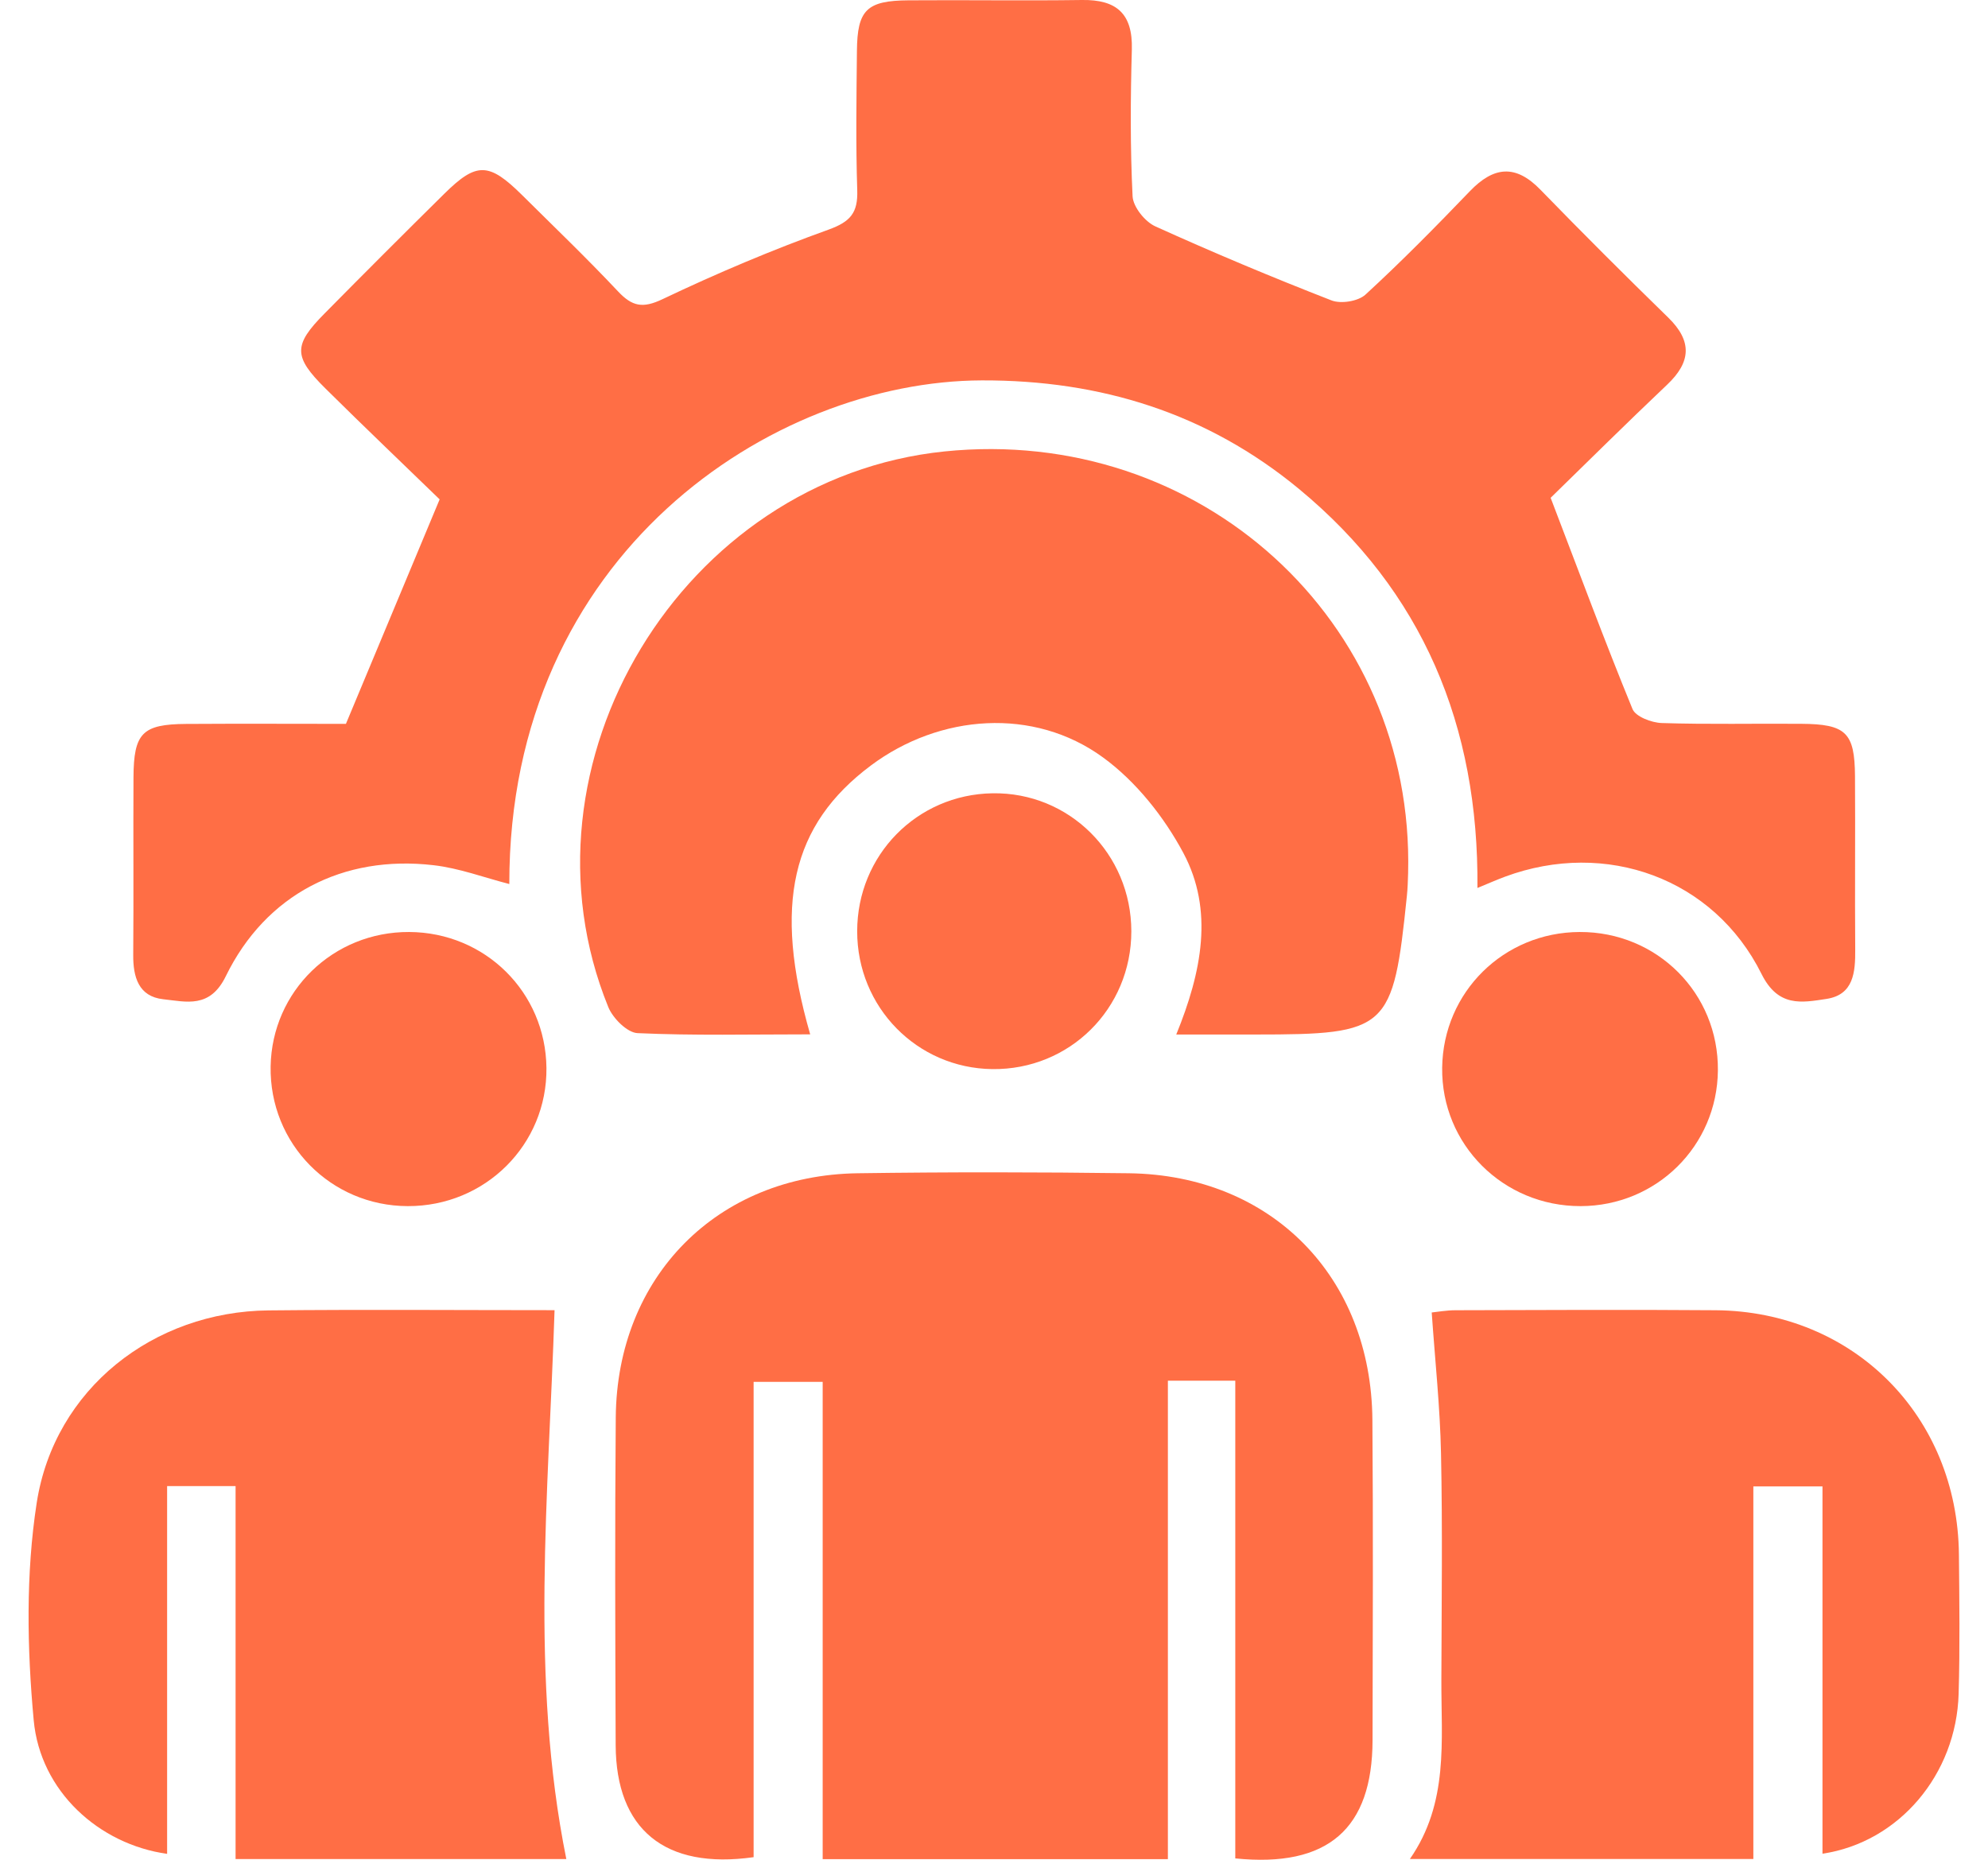 <?xml version="1.0" encoding="UTF-8"?>
<svg xmlns="http://www.w3.org/2000/svg" width="62" height="58" viewBox="0 0 62 58" fill="none">
  <path d="M10.789 22.573C11.763 20.241 12.679 18.05 13.711 15.574C12.654 14.547 11.389 13.344 10.148 12.114C9.146 11.122 9.146 10.765 10.115 9.784C11.354 8.529 12.6 7.283 13.855 6.044C14.863 5.048 15.246 5.057 16.288 6.089C17.289 7.081 18.307 8.059 19.273 9.086C19.715 9.556 20.042 9.627 20.667 9.328C22.355 8.524 24.083 7.793 25.841 7.161C26.526 6.914 26.758 6.634 26.735 5.934C26.688 4.486 26.711 3.035 26.725 1.587C26.737 0.308 27.029 0.019 28.336 0.01C30.136 -0.004 31.939 0.026 33.742 0C34.819 -0.016 35.329 0.421 35.299 1.54C35.256 3.066 35.247 4.599 35.322 6.122C35.339 6.453 35.708 6.912 36.028 7.058C37.838 7.878 39.671 8.647 41.524 9.368C41.82 9.484 42.358 9.397 42.586 9.187C43.71 8.155 44.782 7.065 45.842 5.962C46.585 5.189 47.267 5.118 48.04 5.915C49.349 7.262 50.682 8.593 52.027 9.904C52.782 10.64 52.739 11.294 51.989 12.001C50.711 13.212 49.46 14.453 48.36 15.525C49.251 17.852 50.045 19.996 50.913 22.112C51.009 22.349 51.508 22.54 51.827 22.549C53.275 22.596 54.726 22.561 56.174 22.573C57.57 22.582 57.843 22.845 57.852 24.204C57.864 26.007 57.845 27.808 57.859 29.611C57.864 30.319 57.812 31.024 56.961 31.153C56.188 31.271 55.457 31.419 54.937 30.375C53.449 27.387 50.085 26.177 46.94 27.34C46.688 27.434 46.441 27.542 46.077 27.693C46.122 22.631 44.37 18.438 40.511 15.248C37.652 12.887 34.33 11.851 30.618 11.863C24.095 11.884 15.872 17.262 15.884 27.57C15.098 27.368 14.323 27.075 13.521 26.983C10.698 26.654 8.288 27.895 7.042 30.445C6.546 31.461 5.813 31.24 5.091 31.163C4.32 31.078 4.148 30.469 4.155 29.771C4.17 27.93 4.153 26.09 4.163 24.247C4.17 22.862 4.438 22.587 5.801 22.577C7.519 22.566 9.238 22.575 10.796 22.575L10.789 22.573Z" fill="#FF6E45"></path>
  <path d="M38.525 57.954C38.525 55.413 38.525 52.95 38.525 50.486C38.525 48.022 38.525 45.573 38.525 43.06H36.423V57.98H25.657V43.095H23.503V57.919C20.729 58.312 19.213 57.047 19.201 54.428C19.187 51.02 19.175 47.611 19.204 44.205C19.239 39.813 22.37 36.651 26.75 36.59C29.571 36.55 32.392 36.553 35.21 36.59C39.651 36.649 42.768 39.816 42.801 44.285C42.827 47.613 42.813 50.944 42.806 54.273C42.799 57.028 41.421 58.253 38.52 57.957L38.525 57.954Z" fill="#FF6E45"></path>
  <path d="M25.266 32.258C23.392 32.258 21.634 32.3 19.883 32.22C19.561 32.206 19.111 31.755 18.97 31.405C15.886 23.823 21.288 14.919 29.453 14.079C37.419 13.261 44.117 19.352 43.915 27.234C43.908 27.47 43.901 27.705 43.877 27.937C43.447 32.122 43.292 32.263 39.147 32.263H36.684C37.481 30.309 37.859 28.391 36.907 26.604C36.305 25.476 35.424 24.366 34.396 23.619C32.241 22.049 29.307 22.267 27.158 23.875C24.685 25.725 24.102 28.208 25.268 32.26L25.266 32.258Z" fill="#FF6E45"></path>
  <path d="M7.347 57.98V46.346H5.212V57.816C3.085 57.517 1.256 55.865 1.051 53.648C0.844 51.405 0.802 49.085 1.145 46.868C1.698 43.312 4.787 40.902 8.374 40.867C11.385 40.836 14.399 40.86 17.295 40.86C17.11 46.626 16.522 52.322 17.662 57.978H7.347V57.98Z" fill="#FF6E45"></path>
  <path d="M56.838 57.813V46.356H54.682V57.976H43.97C45.19 56.224 44.945 54.283 44.952 52.381C44.959 50.03 44.99 47.679 44.941 45.331C44.912 43.892 44.757 42.456 44.651 40.932C44.816 40.916 45.108 40.862 45.399 40.862C48.102 40.855 50.803 40.841 53.507 40.862C57.806 40.897 61.051 44.16 61.093 48.478C61.107 49.927 61.126 51.377 61.084 52.825C61.013 55.336 59.224 57.456 56.838 57.811V57.813Z" fill="#FF6E45"></path>
  <path d="M26.733 29.042C26.733 26.675 28.593 24.778 30.951 24.74C33.344 24.7 35.281 26.628 35.283 29.044C35.283 31.459 33.356 33.37 30.948 33.342C28.598 33.313 26.731 31.409 26.733 29.042Z" fill="#FF6E45"></path>
  <path d="M12.761 29.066C15.13 29.077 17.016 30.944 17.042 33.304C17.067 35.695 15.135 37.623 12.716 37.615C10.311 37.608 8.4 35.664 8.44 33.259C8.48 30.911 10.391 29.054 12.761 29.066Z" fill="#FF6E45"></path>
  <path d="M49.295 37.615C46.879 37.62 44.946 35.688 44.977 33.297C45.008 30.939 46.898 29.075 49.265 29.066C51.681 29.056 53.6 30.977 53.576 33.384C53.555 35.737 51.66 37.611 49.295 37.615Z" fill="#FF6E45"></path>
</svg>
